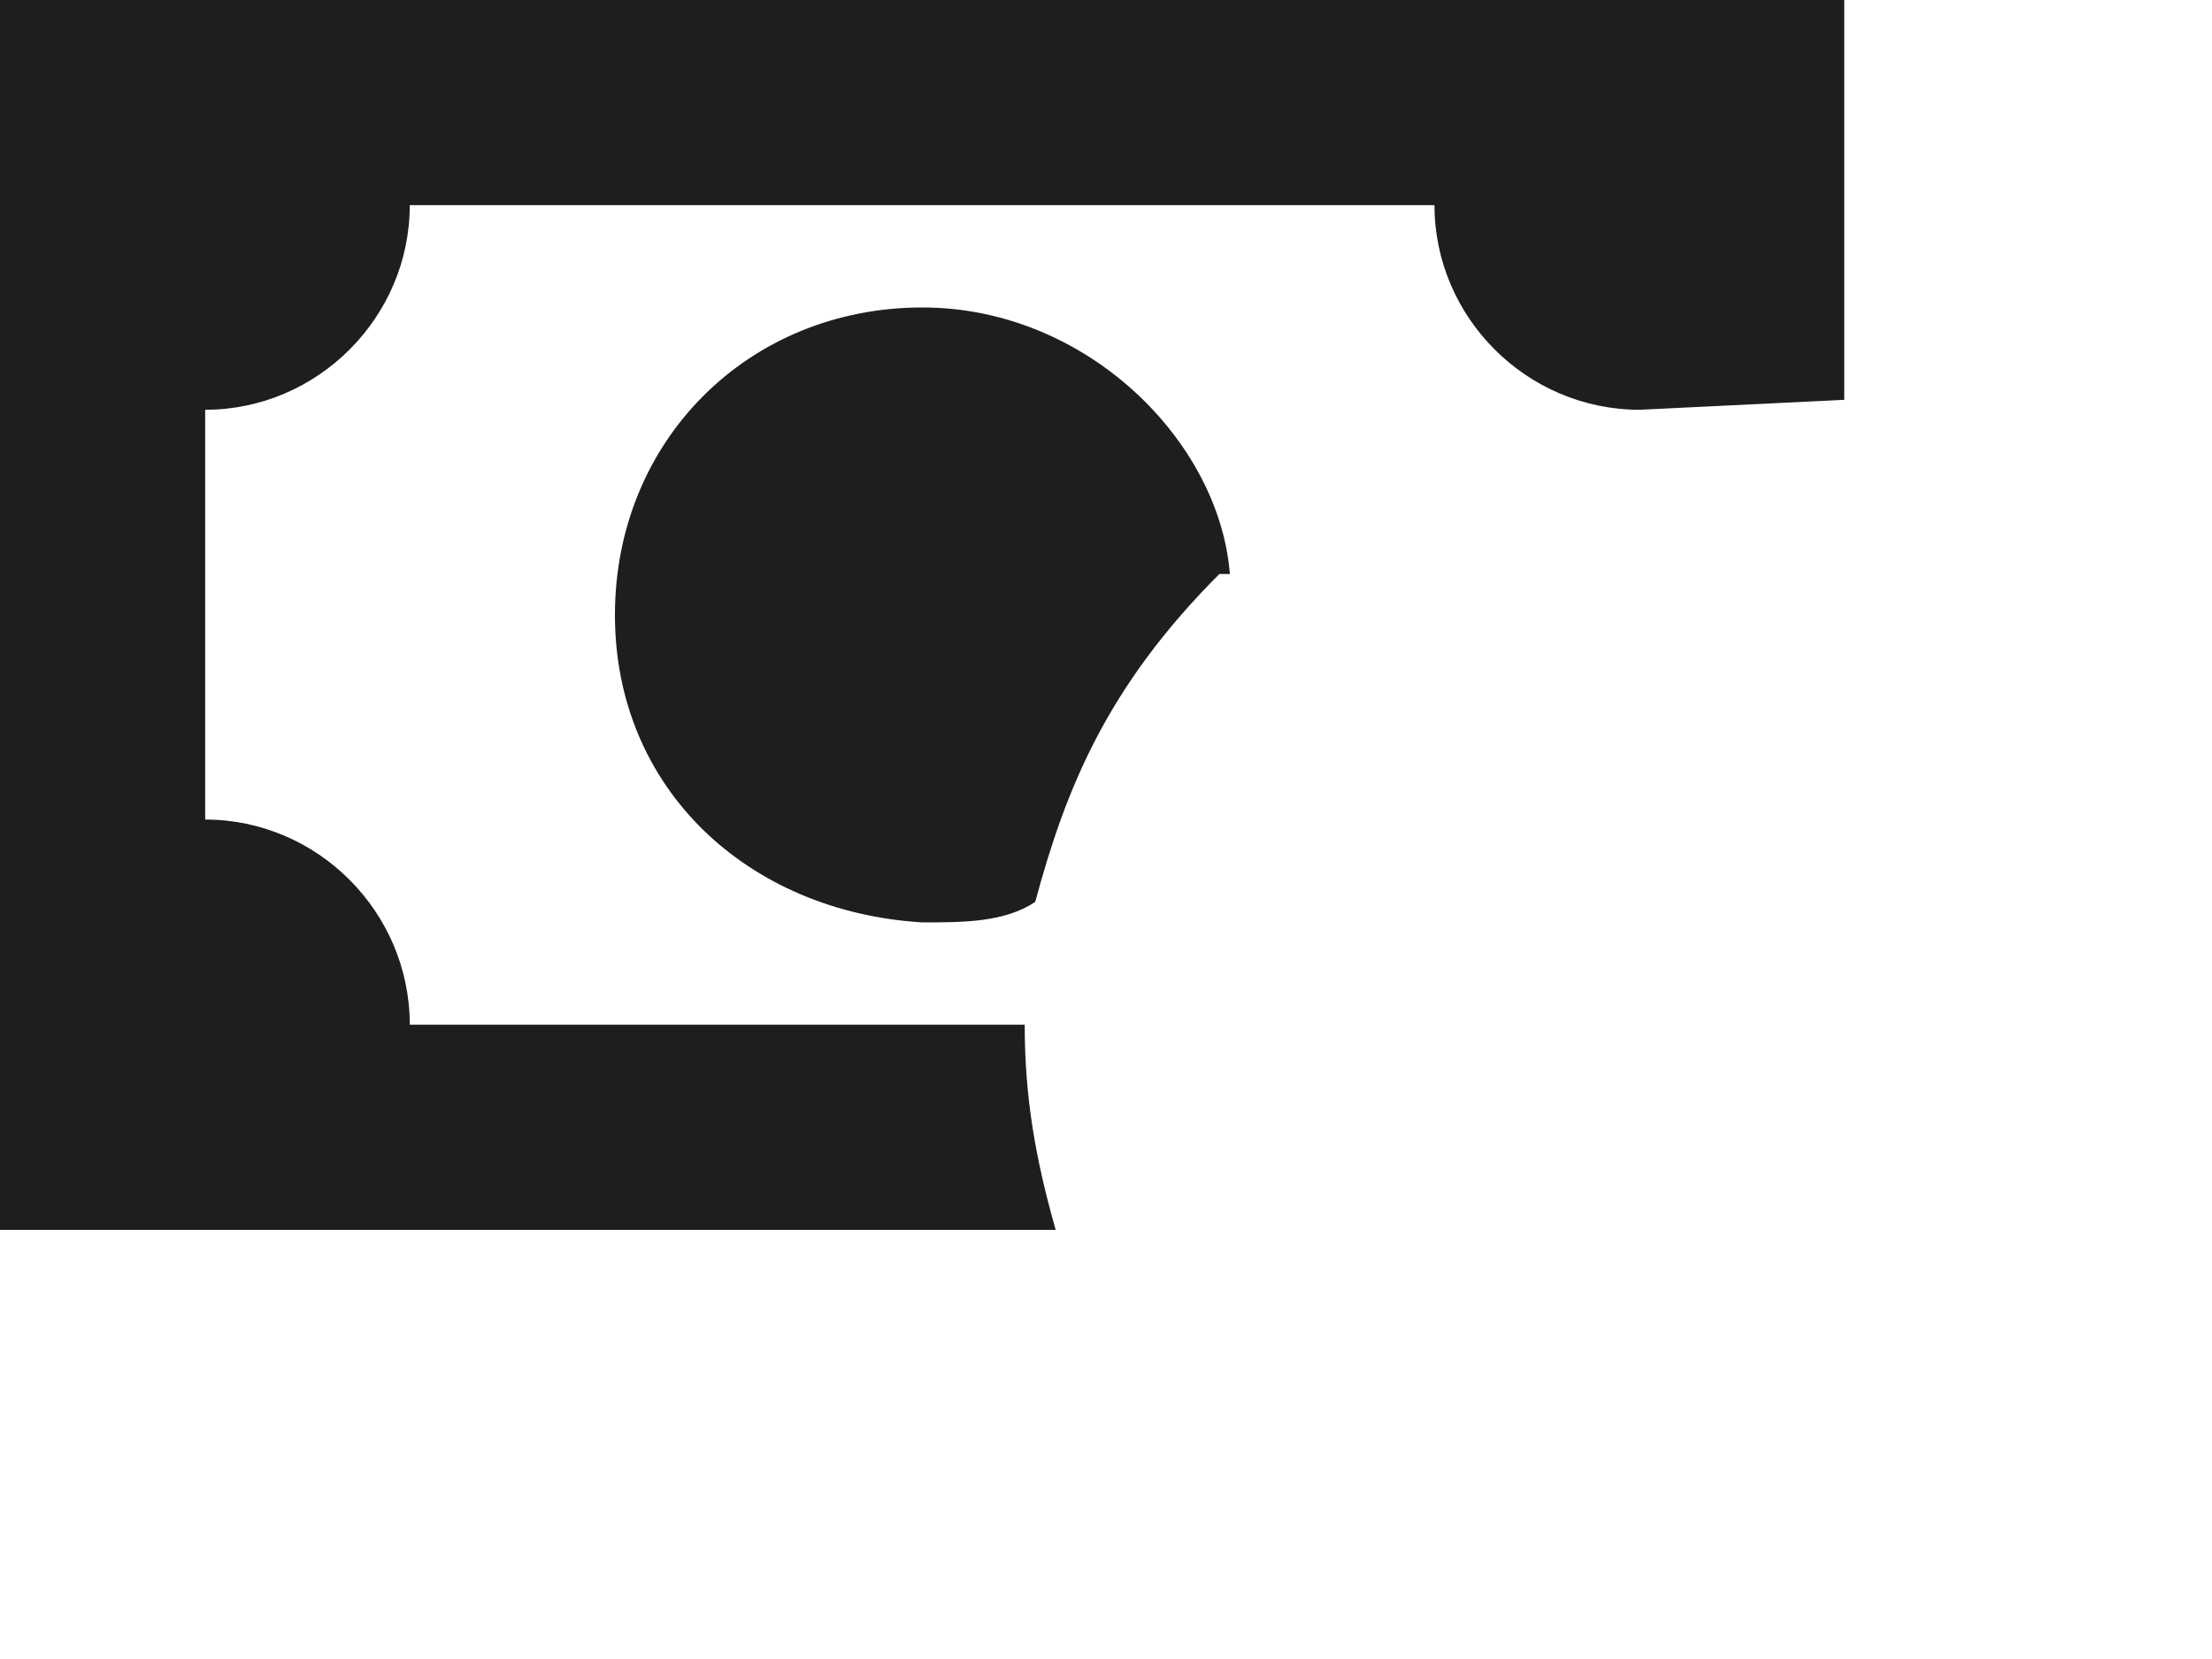 <?xml version="1.0" encoding="utf-8"?>
<svg xmlns="http://www.w3.org/2000/svg" fill="none" height="100%" overflow="visible" preserveAspectRatio="none" style="display: block;" viewBox="0 0 4 3" width="100%">
<path d="M2.224 1.038C2.205 0.797 1.964 0.556 1.668 0.556C1.353 0.556 1.112 0.797 1.112 1.112C1.112 1.427 1.353 1.649 1.668 1.668C1.742 1.668 1.816 1.668 1.872 1.631C1.927 1.427 2.001 1.242 2.205 1.038M3.335 0.723V0H0V2.224H1.909C1.872 2.094 1.853 1.983 1.853 1.853H0.741C0.741 1.649 0.574 1.482 0.371 1.482V0.741C0.574 0.741 0.741 0.574 0.741 0.371H2.594C2.594 0.574 2.761 0.741 2.965 0.741" fill="#1E1E1E" id="Vector"/>
</svg>